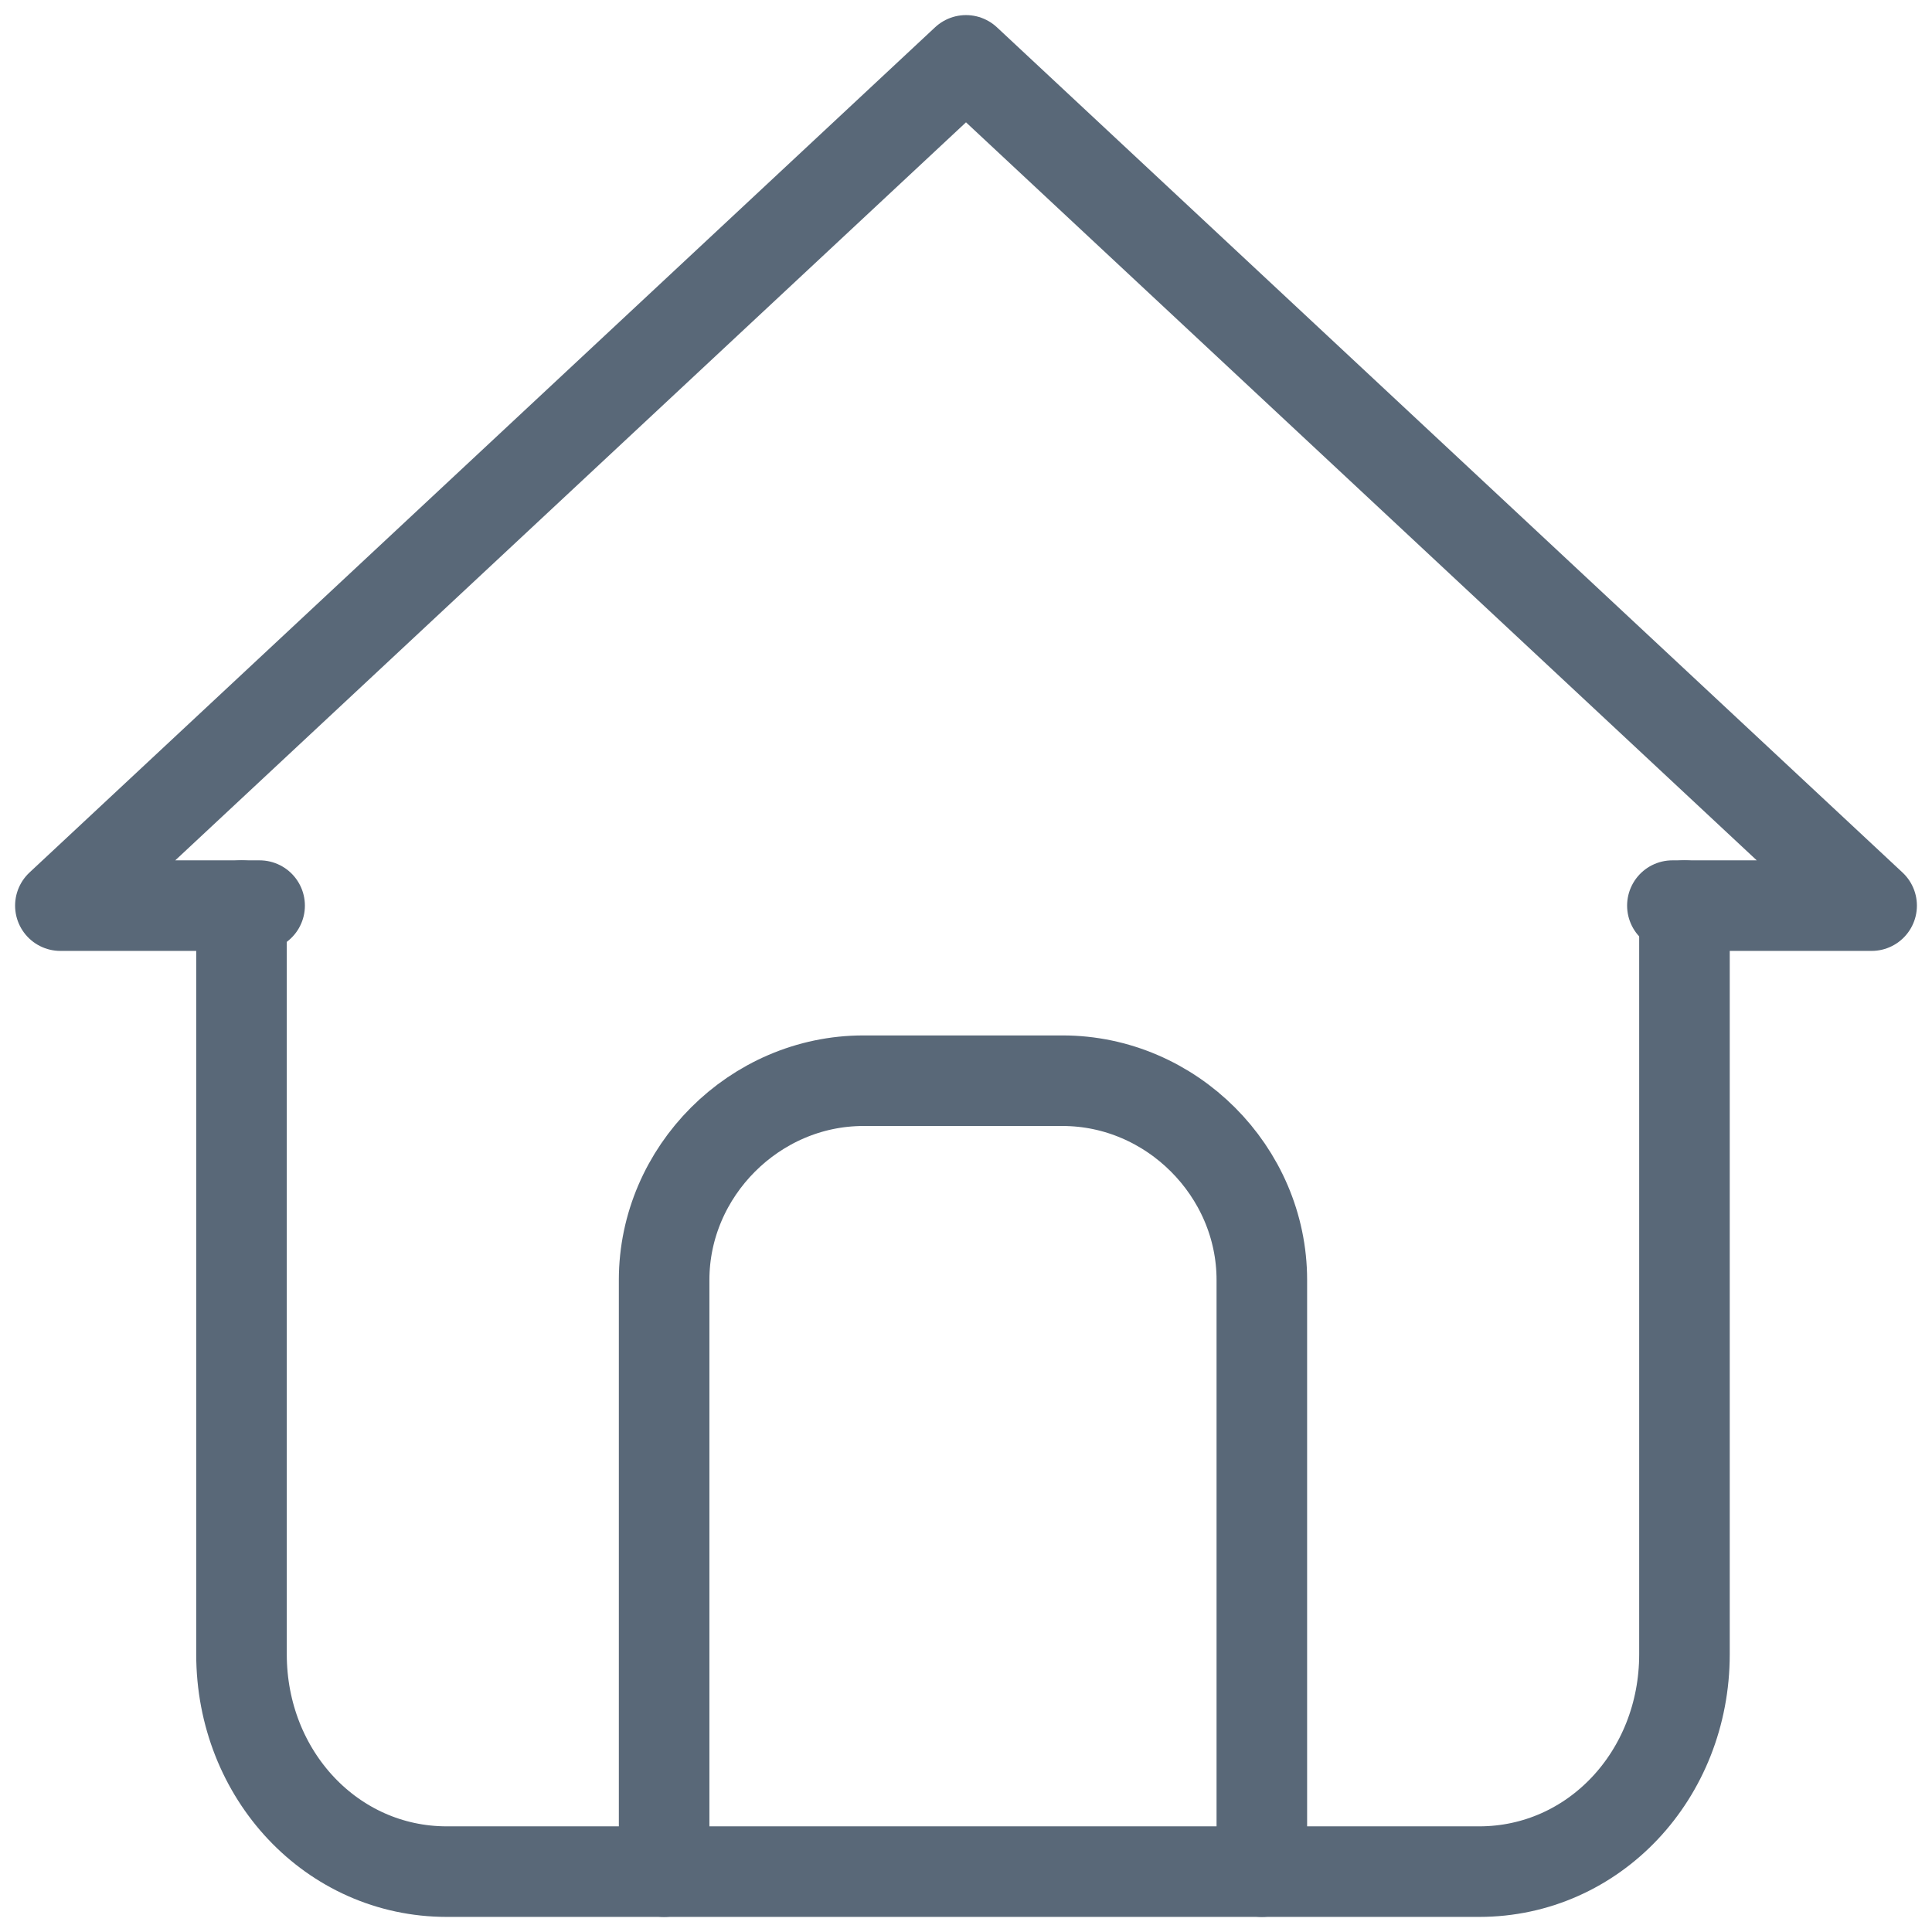 <?xml version="1.0" encoding="utf-8"?>
<!-- Generator: Adobe Illustrator 21.0.2, SVG Export Plug-In . SVG Version: 6.00 Build 0)  -->
<svg version="1.1" id="Layer_1" xmlns="http://www.w3.org/2000/svg" xmlns:xlink="http://www.w3.org/1999/xlink" x="0px" y="0px"
	 viewBox="0 0 32 32" style="enable-background:new 0 0 32 32;" xml:space="preserve">
<style type="text/css">
	.st0{fill:none;stroke:#596878;stroke-width:1.5;stroke-linecap:round;stroke-linejoin:round;stroke-miterlimit:20;}
</style>
<path class="st0" d="M4.3,15L4.3,15H1l0,0L16,1l0,0l15,14l0,0h-3.3l0,0"/>
<path class="st0" d="M4,15v12.4c0,2,1.5,3.6,3.4,3.6h17.1c1.9,0,3.4-1.6,3.4-3.6V15l0,0"/>
<path class="st0" d="M11,31L11,31v-9.8c0-1.8,1.5-3.3,3.3-3.3h3.3c1.8,0,3.3,1.5,3.3,3.3V31"/>
</svg>
